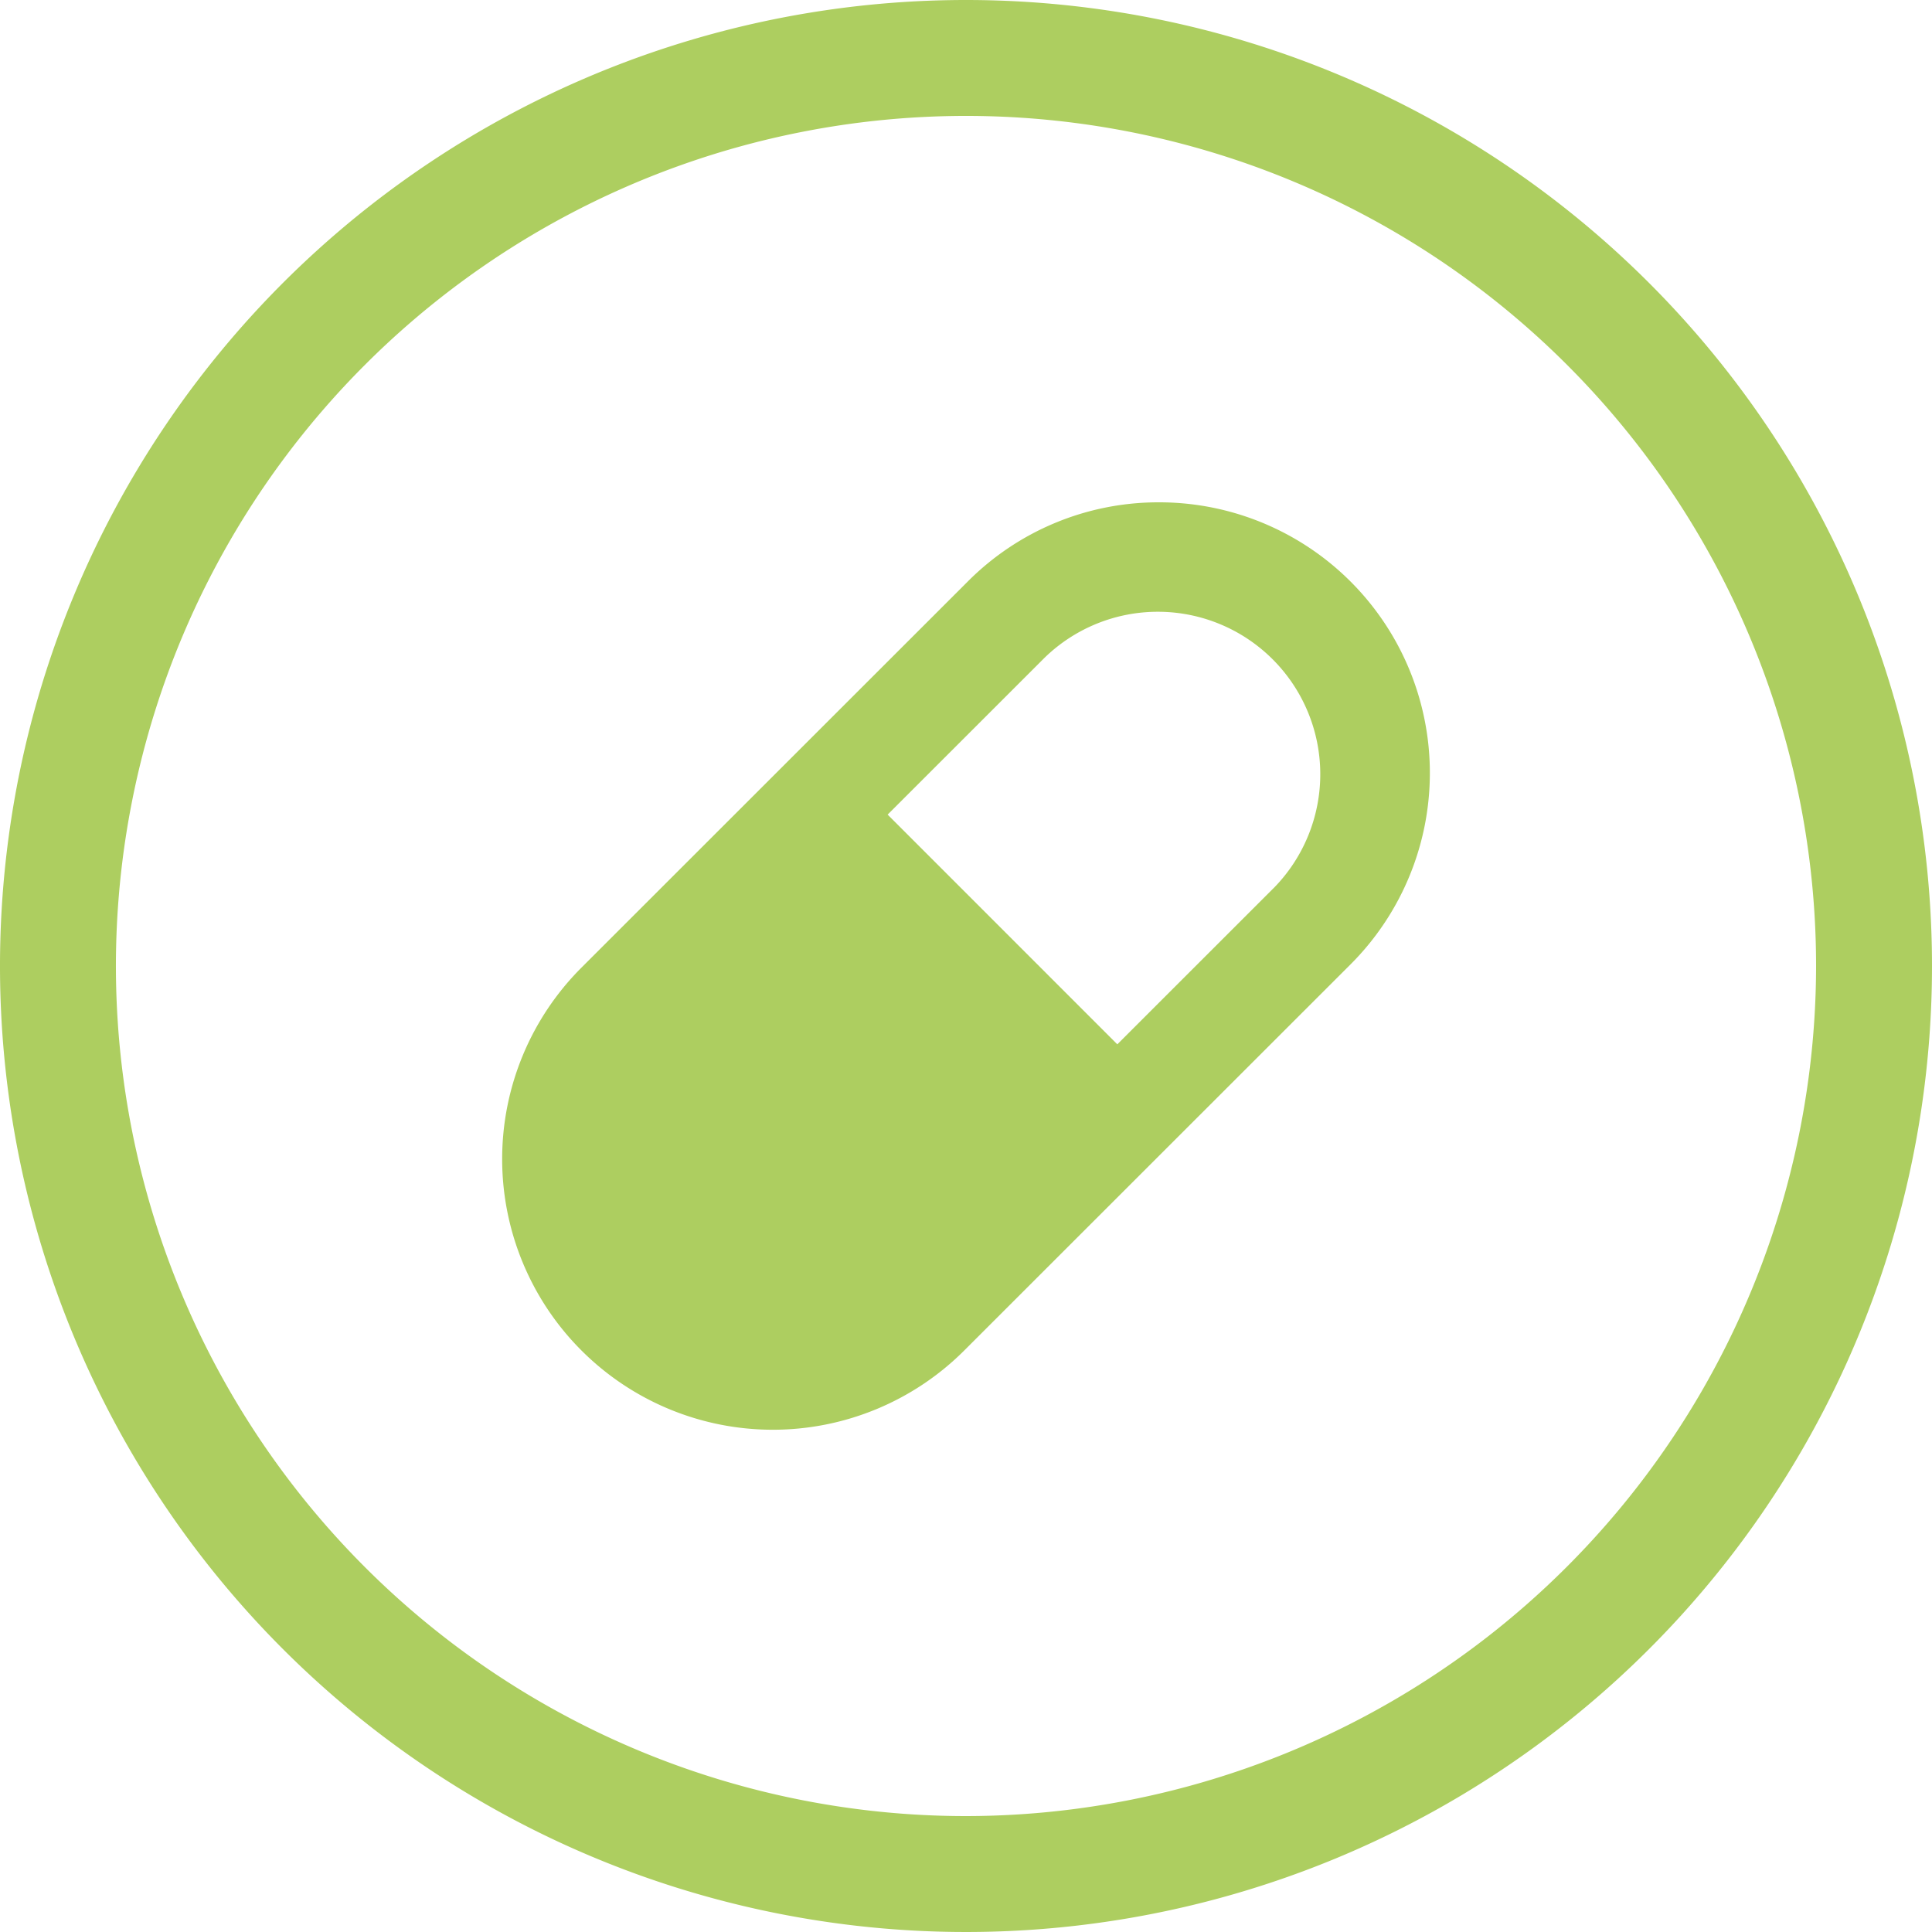 <svg id="Layer_1" data-name="Layer 1" xmlns="http://www.w3.org/2000/svg" width="50" height="50" viewBox="0 0 50 50">
  <defs>
    <style>
      .cls-1 {
        fill: #adce60;
      }
    </style>
  </defs>
  <title>vitamins</title>
  <g>
    <path class="cls-1" d="M25,0A25,25,0,1,0,50,25,25,25,0,0,0,25,0Zm0,47A22,22,0,1,1,47,25,22.025,22.025,0,0,1,25,47Z" transform="translate(0 -0)"/>
    <path class="cls-1" d="M29.996,13a6.958,6.958,0,0,0-4.952,2.051l-9.997,9.992A7.005,7.005,0,0,0,24.956,34.949l9.997-9.992A7.004,7.004,0,0,0,29.996,13Zm2.973,9.976L28.916,27.027,22.972,21.082l4.052-4.05a4.204,4.204,0,0,1,5.946,5.944Z" transform="translate(0 -0)"/>
  </g>
</svg>
